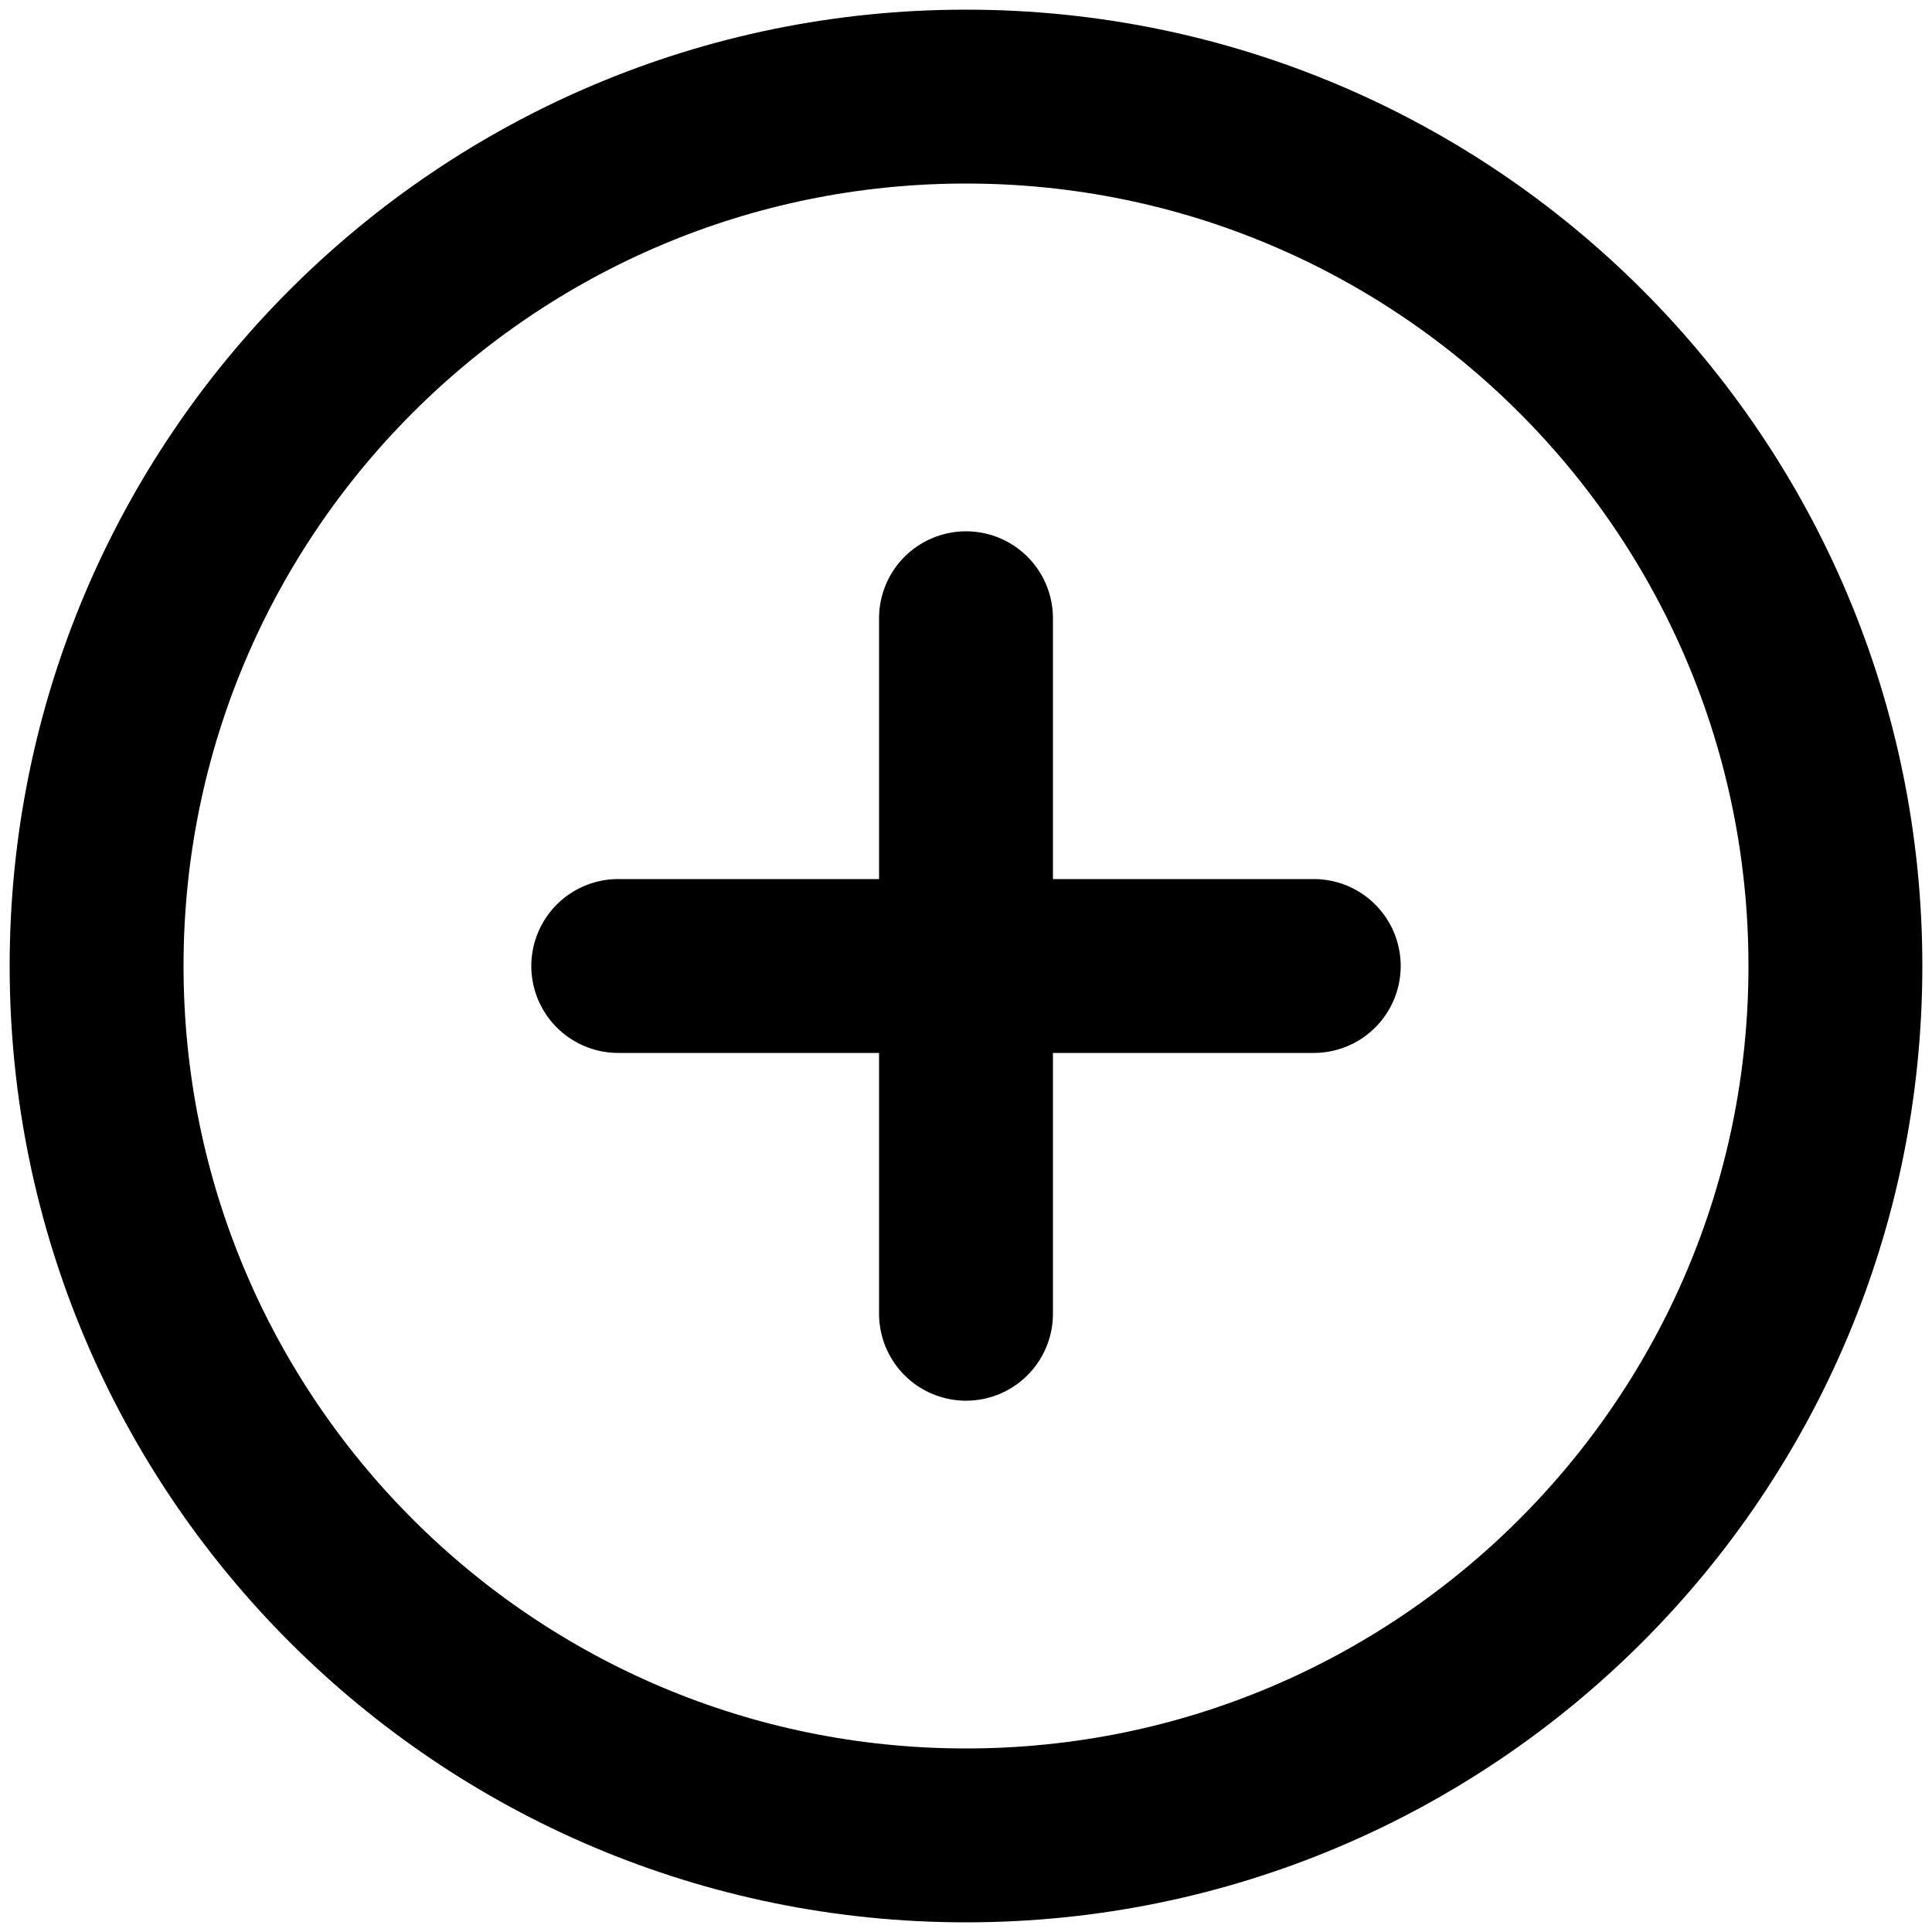 <svg width="25" height="25" viewBox="0 0 25 25" fill="none" xmlns="http://www.w3.org/2000/svg">
<path d="M8 12.5H17M23.75 12.5C23.75 18.713 18.713 23.75 12.5 23.75C6.287 23.75 1.25 18.713 1.25 12.5C1.25 6.287 6.287 1.25 12.5 1.25C18.713 1.25 23.75 6.287 23.75 12.5Z" stroke="black" stroke-width="2.25" stroke-linecap="round" stroke-linejoin="round"/>
<path d="M12.5 8L12.5 17" stroke="black" stroke-width="2.25" stroke-linecap="round" stroke-linejoin="round"/>
</svg>
